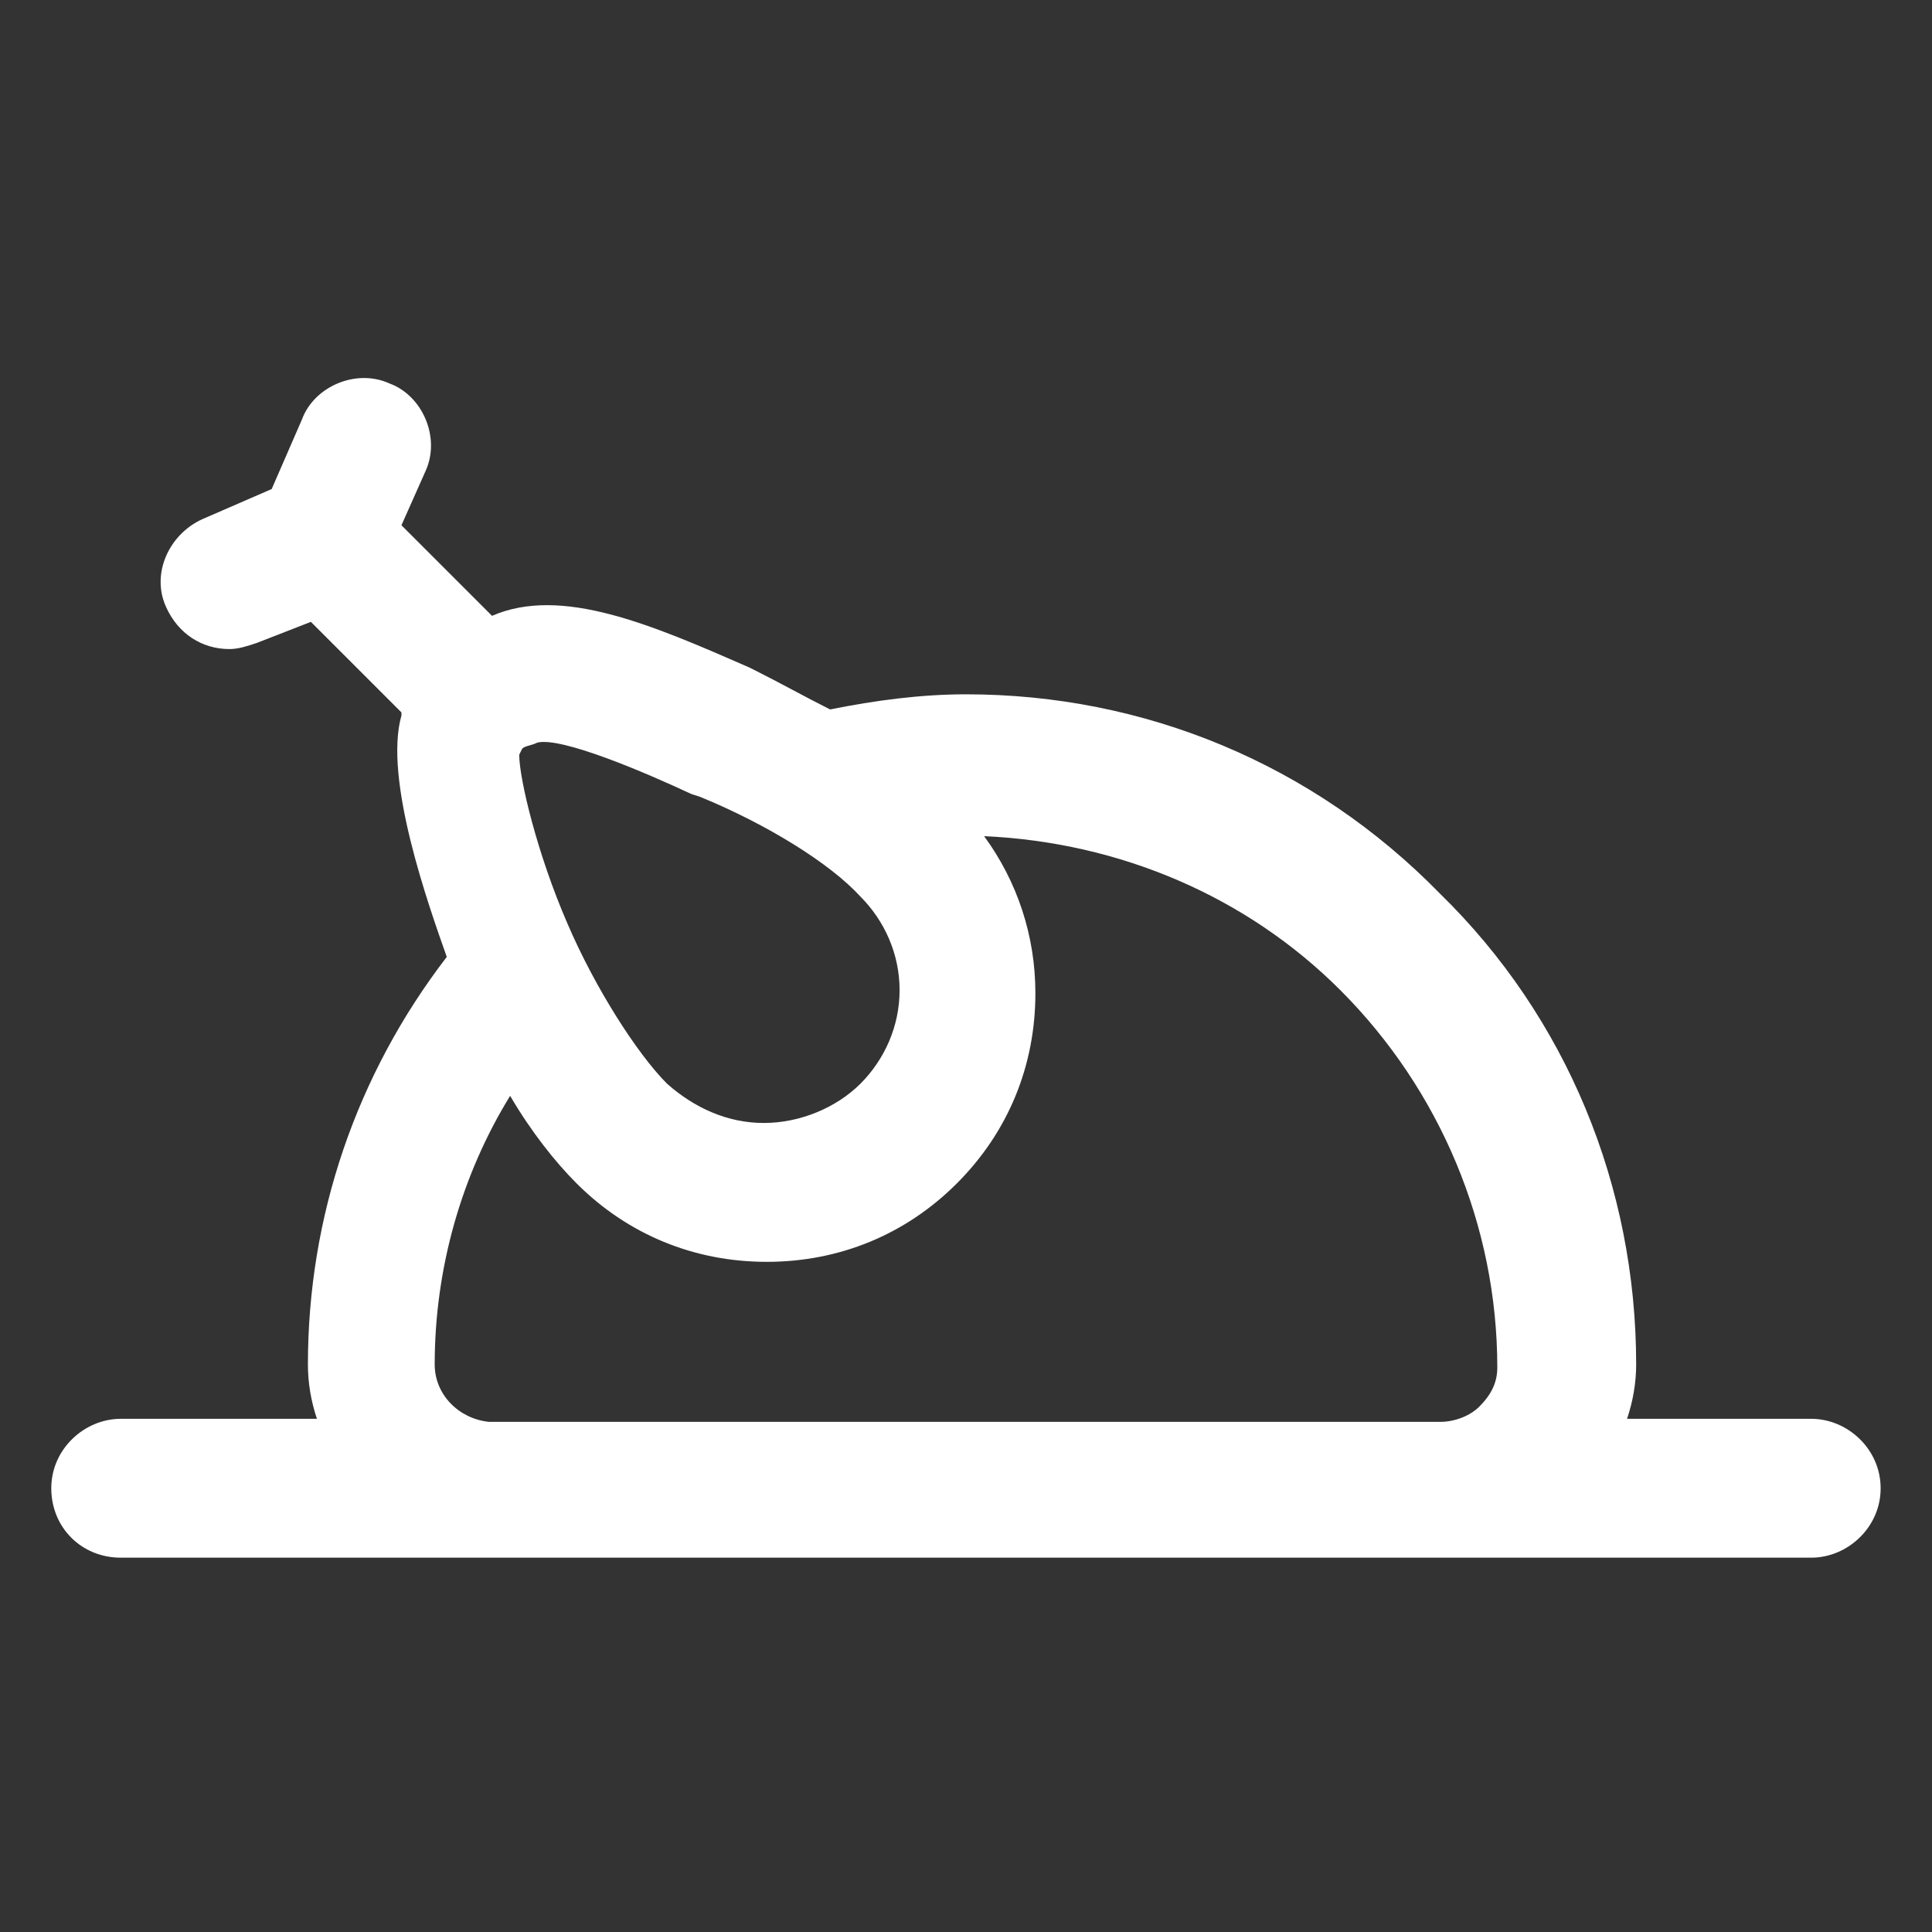 <svg xmlns="http://www.w3.org/2000/svg" width="24" height="24" viewBox="0 0 24 24" fill="none"><rect x="0" y="0" width="24" height="24" fill="#333333" stroke="none"/><path d="M22.5 17.625H20.212C20.287 17.4 20.325 17.175 20.325 16.95C20.325 14.738 19.462 12.637 17.887 11.1C16.312 9.488 14.212 8.625 12 8.625C11.438 8.625 10.875 8.7 10.312 8.813C10.012 8.663 9.675 8.475 9.375 8.325L9.3 8.288C8.1 7.763 6.975 7.275 6.112 7.65L4.987 6.525L5.287 5.85C5.475 5.438 5.25 4.913 4.837 4.763C4.425 4.575 3.9 4.8 3.75 5.213L3.375 6.075L2.512 6.45C2.1 6.638 1.875 7.125 2.062 7.538C2.212 7.875 2.512 8.063 2.85 8.063C2.962 8.063 3.075 8.025 3.187 7.988L3.862 7.725L4.987 8.85V8.888C4.762 9.675 5.325 11.25 5.55 11.887C4.425 13.35 3.825 15.113 3.825 16.95C3.825 17.175 3.862 17.4 3.937 17.625H1.5C1.05 17.625 0.637 18 0.637 18.488C0.637 18.975 1.012 19.35 1.5 19.35H22.5C22.95 19.35 23.362 18.975 23.362 18.488C23.362 18 22.95 17.625 22.5 17.625ZM8.587 9.863L8.7 9.9C9.525 10.238 10.312 10.725 10.688 11.137C10.988 11.438 11.175 11.85 11.175 12.3C11.175 12.75 10.988 13.162 10.688 13.463C10.387 13.762 9.937 13.95 9.487 13.95C9.037 13.95 8.625 13.762 8.287 13.463C7.912 13.088 7.387 12.262 7.05 11.475C6.675 10.613 6.45 9.675 6.45 9.375L6.487 9.3C6.525 9.263 6.6 9.263 6.675 9.225C6.975 9.15 8.025 9.6 8.587 9.863ZM5.4 16.95C5.4 15.75 5.737 14.588 6.337 13.613C6.6 14.062 6.9 14.438 7.162 14.7C7.8 15.338 8.625 15.675 9.525 15.675C10.425 15.675 11.25 15.338 11.887 14.7C12.525 14.062 12.862 13.238 12.862 12.338C12.862 11.625 12.637 10.95 12.225 10.387C13.912 10.463 15.488 11.137 16.65 12.3C17.887 13.537 18.6 15.225 18.6 16.988C18.6 17.175 18.525 17.325 18.375 17.475C18.262 17.587 18.075 17.663 17.887 17.663H6.075C5.7 17.625 5.4 17.325 5.4 16.95Z" fill="white"></path></svg>